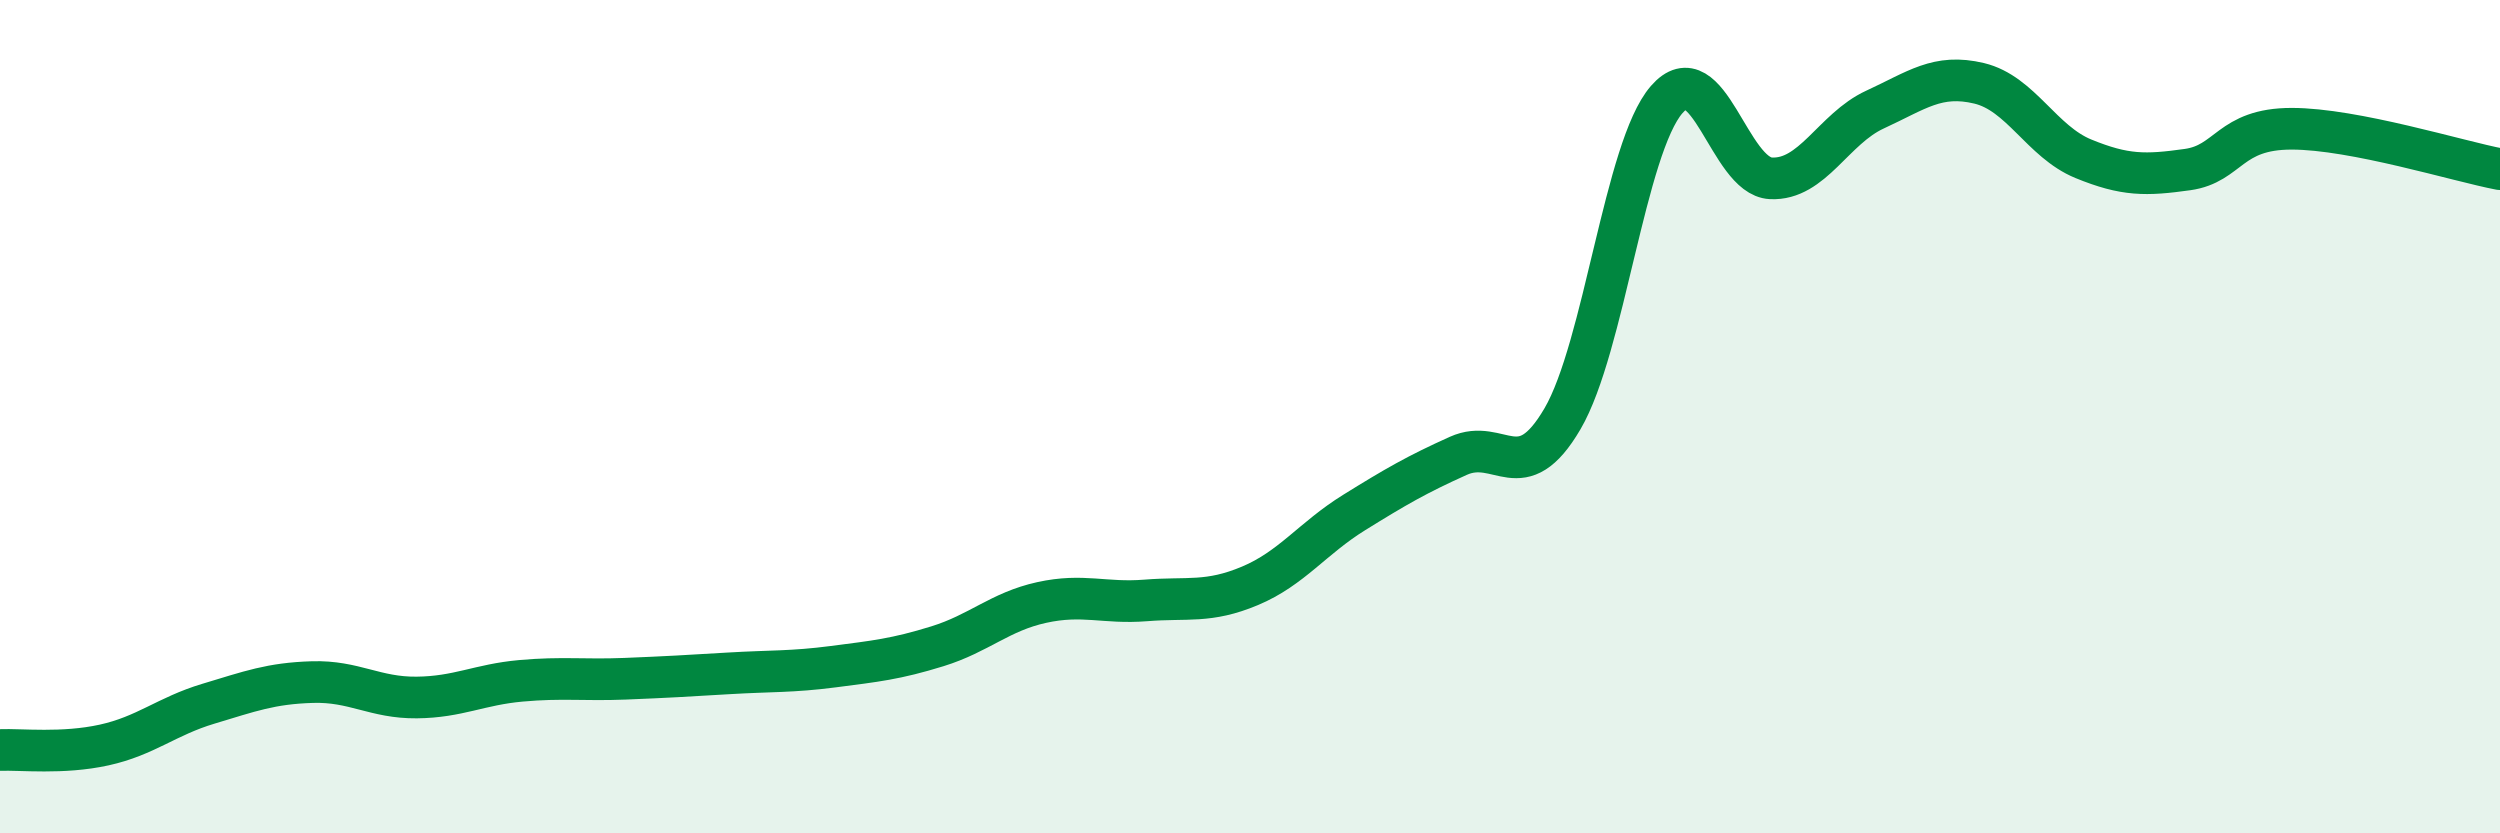 
    <svg width="60" height="20" viewBox="0 0 60 20" xmlns="http://www.w3.org/2000/svg">
      <path
        d="M 0,18 C 0.5,17.98 1.5,18.1 2.5,17.88 C 3.5,17.66 4,17.19 5,16.89 C 6,16.59 6.5,16.4 7.5,16.37 C 8.5,16.34 9,16.75 10,16.74 C 11,16.73 11.5,16.43 12.5,16.34 C 13.5,16.25 14,16.33 15,16.29 C 16,16.25 16.5,16.22 17.5,16.16 C 18.5,16.1 19,16.13 20,16 C 21,15.87 21.5,15.82 22.5,15.51 C 23.5,15.2 24,14.68 25,14.46 C 26,14.24 26.5,14.49 27.5,14.41 C 28.5,14.33 29,14.48 30,14.06 C 31,13.64 31.5,12.92 32.5,12.3 C 33.5,11.68 34,11.39 35,10.94 C 36,10.49 36.5,11.76 37.5,10.05 C 38.5,8.34 39,3.54 40,2.39 C 41,1.24 41.5,4.23 42.5,4.28 C 43.5,4.33 44,3.09 45,2.63 C 46,2.17 46.5,1.76 47.5,2 C 48.5,2.24 49,3.4 50,3.81 C 51,4.22 51.5,4.21 52.5,4.07 C 53.5,3.93 53.5,3.09 55,3.09 C 56.5,3.09 59,3.87 60,4.06L60 20L0 20Z"
        fill="#008740"
        opacity="0.1"
        stroke-linecap="round"
        stroke-linejoin="round"
      />
      <path
        d="M 0,18 C 0.5,17.98 1.5,18.1 2.5,17.88 C 3.5,17.66 4,17.19 5,16.89 C 6,16.59 6.5,16.4 7.5,16.37 C 8.5,16.34 9,16.75 10,16.74 C 11,16.73 11.5,16.43 12.5,16.34 C 13.5,16.25 14,16.33 15,16.29 C 16,16.25 16.5,16.22 17.5,16.16 C 18.5,16.1 19,16.13 20,16 C 21,15.87 21.5,15.82 22.5,15.51 C 23.5,15.2 24,14.68 25,14.46 C 26,14.24 26.5,14.49 27.5,14.41 C 28.5,14.33 29,14.48 30,14.06 C 31,13.64 31.5,12.92 32.5,12.3 C 33.5,11.68 34,11.39 35,10.94 C 36,10.49 36.5,11.76 37.5,10.05 C 38.5,8.34 39,3.54 40,2.39 C 41,1.24 41.5,4.23 42.5,4.28 C 43.5,4.33 44,3.09 45,2.63 C 46,2.17 46.5,1.76 47.5,2 C 48.5,2.24 49,3.4 50,3.81 C 51,4.22 51.5,4.21 52.5,4.07 C 53.5,3.93 53.5,3.09 55,3.09 C 56.5,3.09 59,3.87 60,4.06"
        stroke="#008740"
        stroke-width="1"
        fill="none"
        stroke-linecap="round"
        stroke-linejoin="round"
      />
    </svg>
  